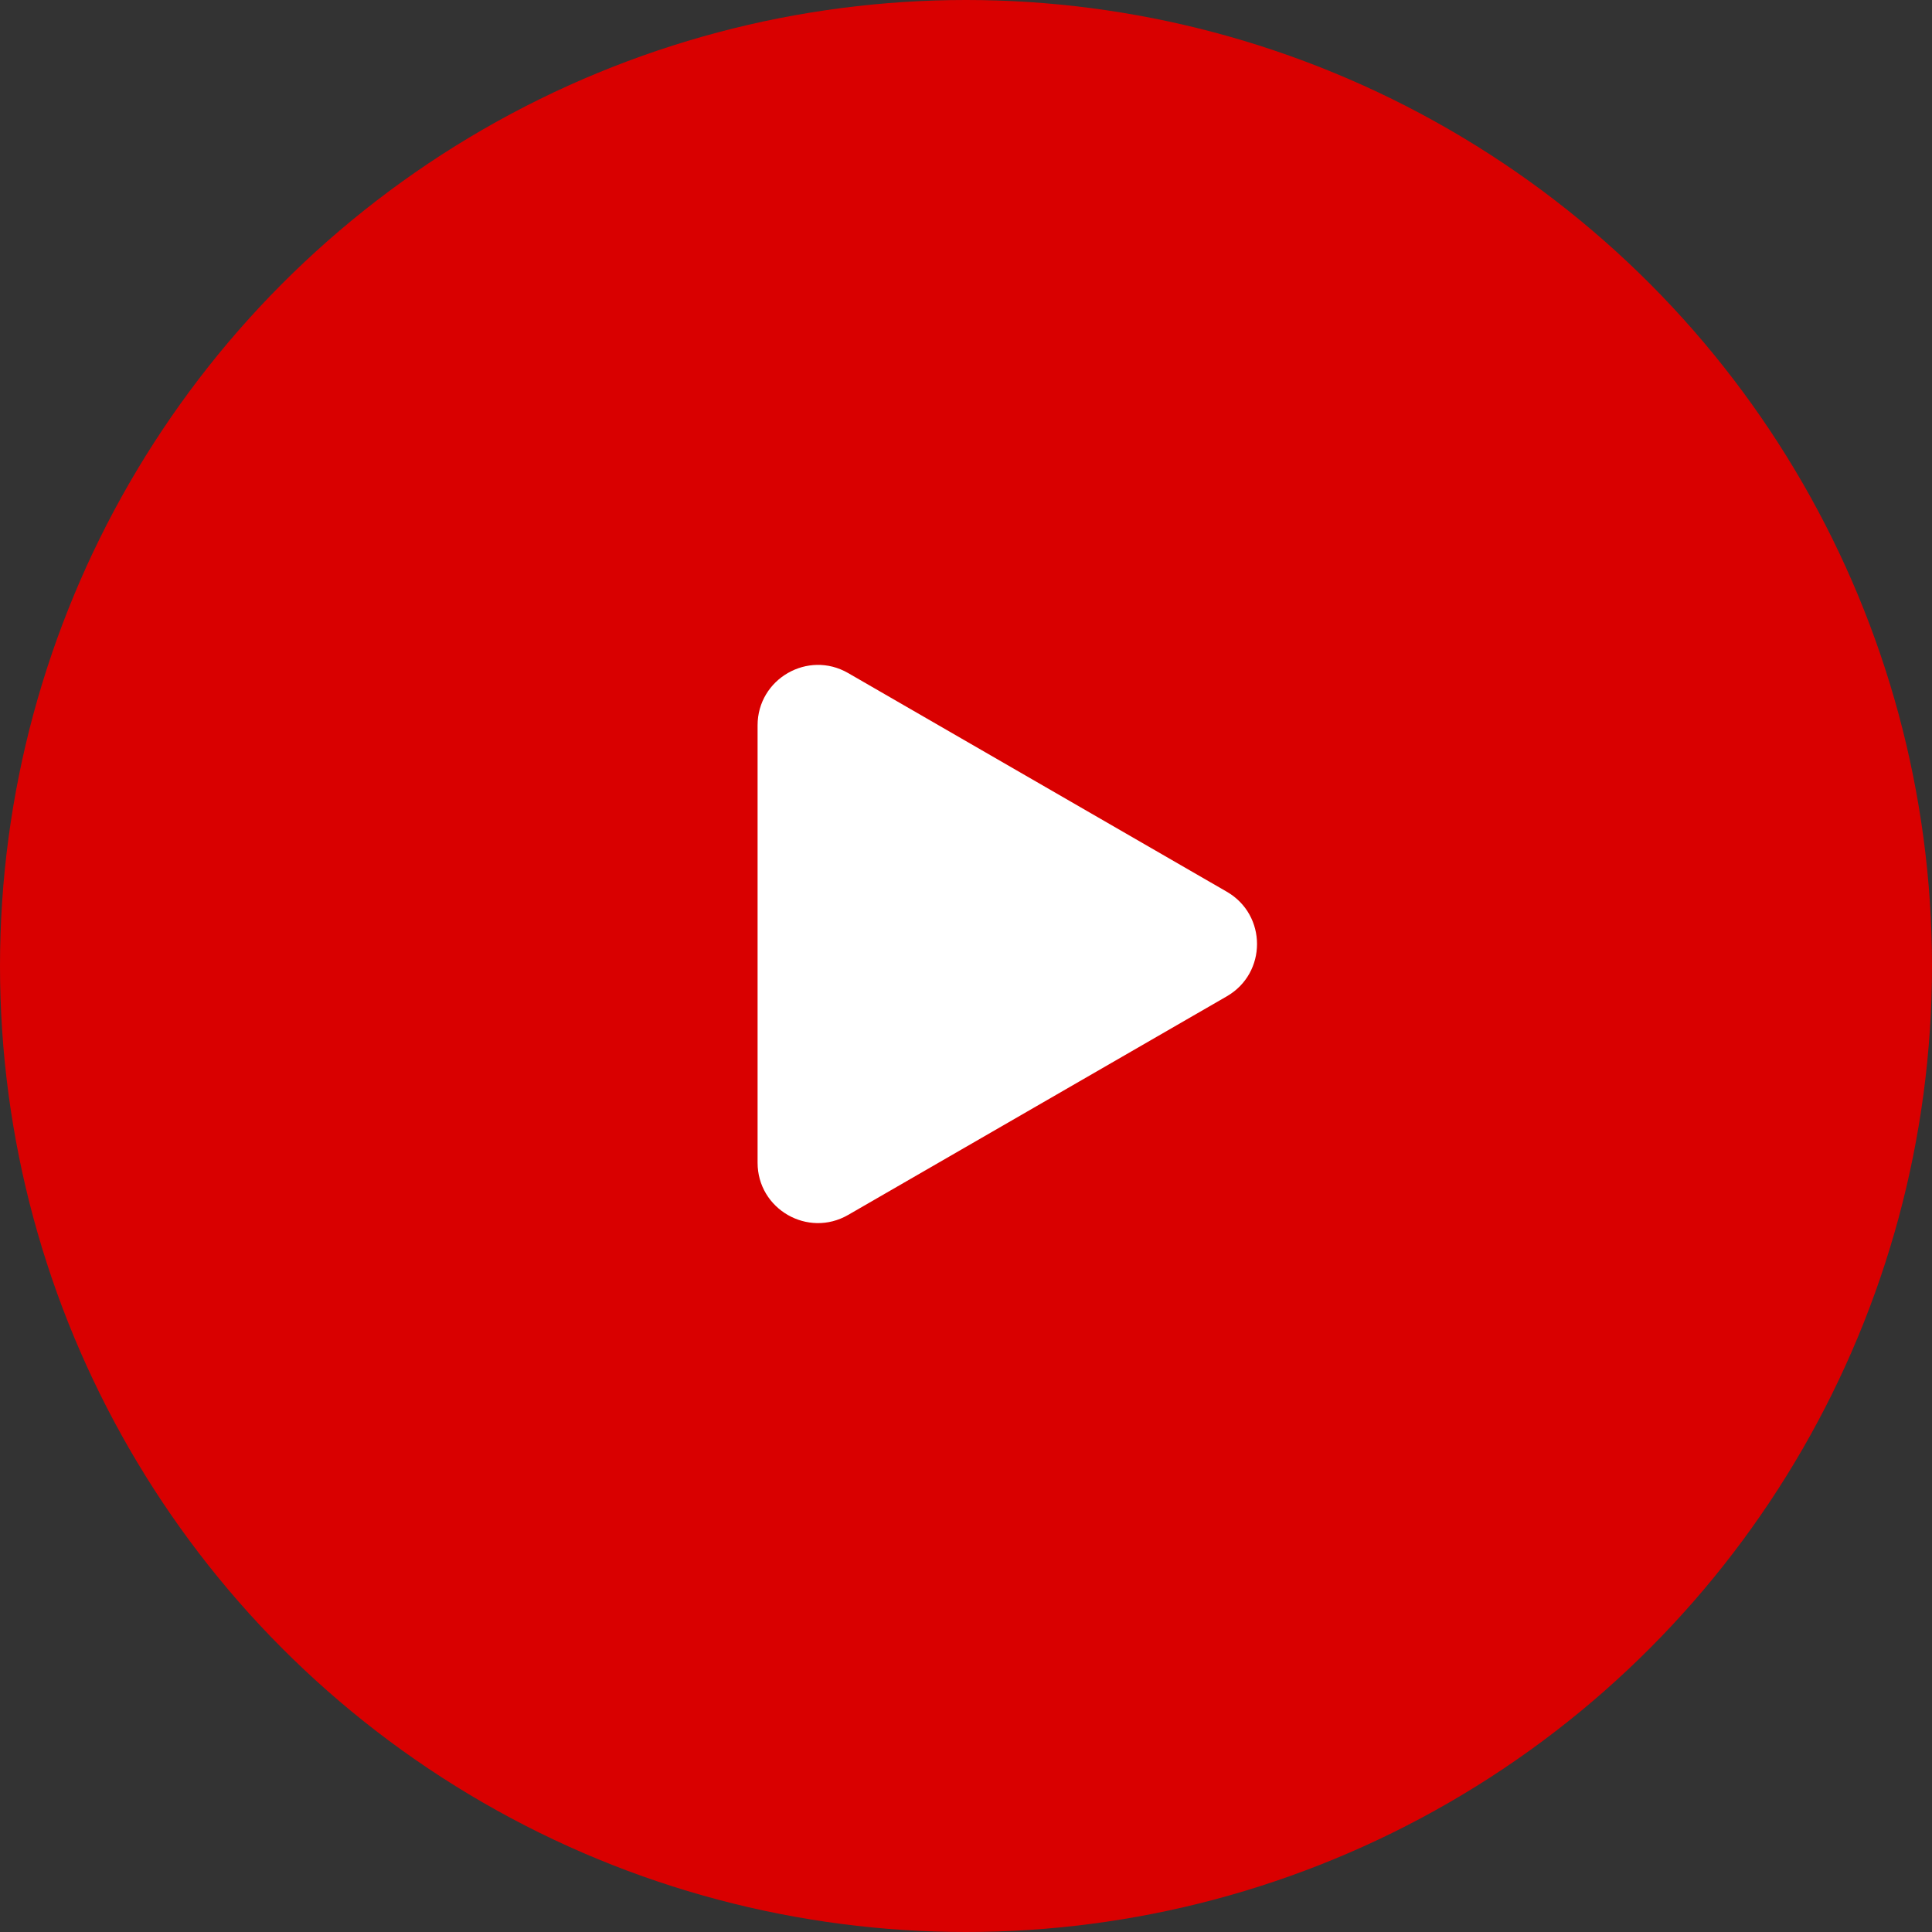 <?xml version="1.0" encoding="UTF-8"?> <svg xmlns="http://www.w3.org/2000/svg" width="32" height="32" viewBox="0 0 32 32" fill="none"><rect x="0" y="0" width="32" height="32" fill="#333333" stroke="none"/><circle cx="16" cy="16" r="16" fill="#D90000"></circle><path d="M20.32 14.77C20.987 15.155 20.987 16.117 20.32 16.502L14.048 20.123C13.381 20.508 12.548 20.027 12.548 19.258L12.548 12.014C12.548 11.245 13.381 10.763 14.048 11.148L20.32 14.77Z" fill="white"></path></svg> 